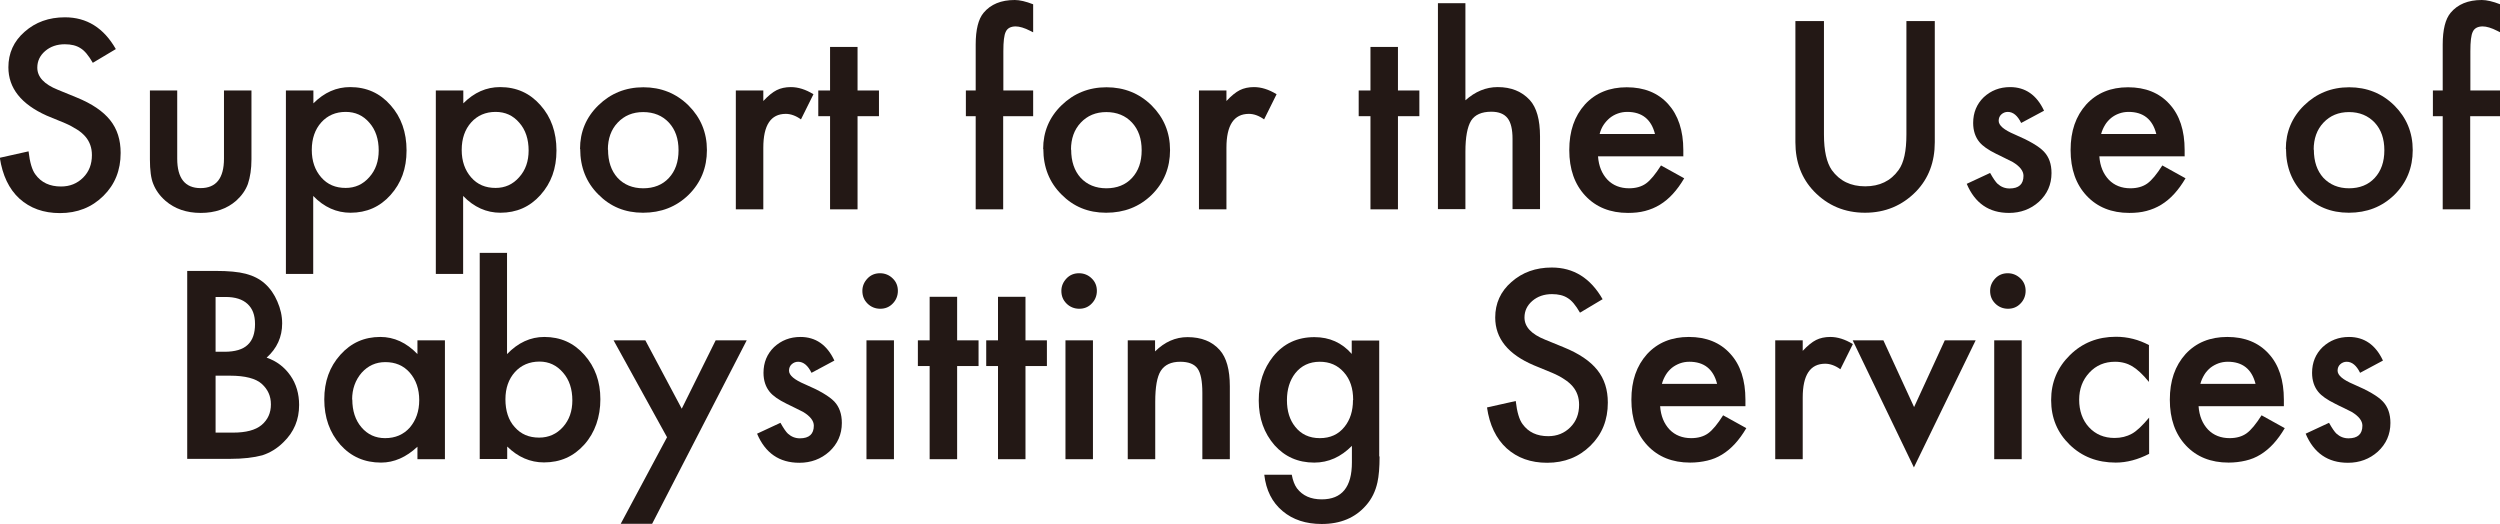 <?xml version="1.0" encoding="UTF-8"?>
<svg id="_レイヤー_1" data-name="レイヤー 1" xmlns="http://www.w3.org/2000/svg" viewBox="0 0 140.08 29.37">
  <defs>
    <style>
      .cls-1 {
        fill: #231815;
      }
    </style>
  </defs>
  <path class="cls-1" d="m6.49,2.75l-1.29.77c-.24-.42-.47-.69-.69-.82-.23-.15-.52-.22-.88-.22-.44,0-.81.13-1.1.38-.29.25-.44.56-.44.93,0,.52.38.93,1.15,1.24l1.05.43c.86.35,1.48.77,1.88,1.27s.59,1.11.59,1.84c0,.97-.32,1.77-.97,2.41-.65.64-1.46.96-2.43.96-.92,0-1.67-.27-2.27-.81-.59-.54-.95-1.31-1.1-2.29l1.61-.36c.07.62.2,1.05.38,1.29.33.46.81.68,1.44.68.5,0,.91-.17,1.24-.5s.49-.75.49-1.26c0-.21-.03-.39-.09-.56s-.15-.33-.27-.47-.28-.28-.47-.4-.42-.25-.68-.36l-1.02-.42C1.19,5.84.47,4.94.47,3.77c0-.79.3-1.46.91-1.99.61-.54,1.36-.81,2.26-.81,1.22,0,2.17.59,2.85,1.78Z"/>
  <path class="cls-1" d="m9.93,5.07v3.82c0,1.1.44,1.65,1.31,1.65s1.31-.55,1.31-1.65v-3.82h1.54v3.86c0,.53-.07.99-.2,1.38-.13.35-.35.66-.66.94-.52.45-1.18.68-1.98.68s-1.46-.23-1.98-.68c-.32-.28-.54-.59-.68-.94-.13-.31-.19-.77-.19-1.38v-3.86h1.54Z"/>
  <path class="cls-1" d="m17.56,15.35h-1.54V5.07h1.54v.72c.61-.61,1.29-.91,2.06-.91.92,0,1.67.34,2.26,1.01.6.67.9,1.52.9,2.54s-.3,1.83-.9,2.5c-.59.66-1.34.99-2.24.99-.78,0-1.48-.31-2.09-.94v4.37Zm3.66-6.91c0-.64-.17-1.16-.52-1.56-.35-.41-.79-.61-1.33-.61-.56,0-1.02.2-1.37.59s-.53.91-.53,1.54.18,1.14.53,1.54c.35.4.8.59,1.37.59.53,0,.97-.2,1.32-.6.36-.4.53-.9.53-1.5Z"/>
  <path class="cls-1" d="m25.96,15.35h-1.54V5.07h1.54v.72c.61-.61,1.29-.91,2.06-.91.92,0,1.67.34,2.26,1.01.6.67.9,1.52.9,2.54s-.3,1.83-.9,2.5c-.59.66-1.34.99-2.24.99-.78,0-1.48-.31-2.09-.94v4.37Zm3.66-6.91c0-.64-.17-1.16-.52-1.56-.35-.41-.79-.61-1.33-.61-.56,0-1.02.2-1.37.59s-.53.91-.53,1.54.18,1.14.53,1.54c.35.4.8.59,1.37.59.53,0,.97-.2,1.32-.6.36-.4.53-.9.53-1.5Z"/>
  <path class="cls-1" d="m32.5,8.35c0-.96.34-1.78,1.03-2.45s1.53-1.01,2.52-1.01,1.84.34,2.53,1.02c.68.68,1.03,1.51,1.03,2.5s-.34,1.83-1.03,2.51c-.69.67-1.54,1-2.55,1s-1.83-.34-2.51-1.03c-.67-.67-1.01-1.52-1.01-2.54Zm1.57.03c0,.67.18,1.19.53,1.58.36.39.85.59,1.44.59s1.08-.19,1.44-.58.54-.9.54-1.55-.18-1.16-.54-1.55c-.36-.39-.85-.59-1.44-.59s-1.06.2-1.43.59-.55.9-.55,1.52Z"/>
  <path class="cls-1" d="m41.23,5.07h1.54v.59c.28-.3.53-.5.75-.61.22-.11.49-.17.79-.17.41,0,.83.13,1.27.4l-.7,1.41c-.29-.21-.58-.31-.85-.31-.84,0-1.26.63-1.26,1.9v3.45h-1.54v-6.66Z"/>
  <path class="cls-1" d="m48.05,6.51v5.22h-1.54v-5.22h-.66v-1.44h.66v-2.44h1.54v2.44h1.2v1.44h-1.2Z"/>
  <path class="cls-1" d="m56.21,6.51v5.22h-1.54v-5.22h-.55v-1.44h.55v-2.57c0-.84.15-1.43.44-1.78.4-.48.98-.72,1.75-.72.27,0,.62.08,1.03.24v1.57l-.16-.08c-.33-.17-.61-.25-.82-.25-.27,0-.46.1-.55.29-.1.19-.14.56-.14,1.11v2.19h1.67v1.44h-1.67Z"/>
  <path class="cls-1" d="m58.45,8.35c0-.96.34-1.78,1.03-2.45s1.53-1.01,2.52-1.01,1.84.34,2.53,1.02c.68.68,1.03,1.51,1.03,2.5s-.34,1.83-1.03,2.51c-.69.67-1.54,1-2.55,1s-1.83-.34-2.51-1.03c-.67-.67-1.01-1.52-1.01-2.54Zm1.57.03c0,.67.18,1.19.53,1.58.36.39.85.59,1.44.59s1.08-.19,1.44-.58.54-.9.54-1.55-.18-1.16-.54-1.55c-.36-.39-.85-.59-1.44-.59s-1.06.2-1.43.59-.55.9-.55,1.52Z"/>
  <path class="cls-1" d="m67.18,5.07h1.54v.59c.28-.3.53-.5.75-.61.22-.11.49-.17.79-.17.41,0,.83.13,1.27.4l-.7,1.41c-.29-.21-.58-.31-.85-.31-.84,0-1.26.63-1.26,1.9v3.45h-1.54v-6.66Z"/>
  <path class="cls-1" d="m78.33,6.51v5.22h-1.54v-5.22h-.66v-1.44h.66v-2.44h1.54v2.44h1.2v1.44h-1.2Z"/>
  <path class="cls-1" d="m80.57.18h1.54v5.44c.55-.49,1.15-.74,1.81-.74.75,0,1.35.24,1.8.73.38.42.57,1.1.57,2.03v4.08h-1.54v-3.94c0-.53-.09-.92-.28-1.16-.19-.24-.49-.36-.91-.36-.54,0-.92.17-1.13.5-.21.34-.32.92-.32,1.74v3.22h-1.54V.18Z"/>
  <path class="cls-1" d="m94.31,8.76h-4.77c.04.55.22.98.53,1.31.31.32.72.48,1.21.48.38,0,.7-.09.95-.27.25-.18.53-.52.84-1.01l1.3.72c-.2.34-.41.63-.64.88s-.46.44-.72.6-.53.27-.83.35-.62.11-.96.11c-.99,0-1.79-.32-2.39-.96-.6-.64-.9-1.49-.9-2.56s.29-1.9.88-2.56c.59-.64,1.37-.96,2.34-.96s1.75.31,2.32.94c.56.62.85,1.48.85,2.58v.36Zm-1.58-1.26c-.21-.82-.73-1.23-1.55-1.23-.19,0-.36.03-.53.09s-.31.14-.45.25c-.13.11-.25.24-.35.39s-.17.32-.22.51h3.09Z"/>
  <path class="cls-1" d="m102.2,1.18v6.36c0,.91.15,1.57.44,1.99.44.61,1.06.91,1.87.91s1.43-.3,1.87-.91c.3-.41.44-1.07.44-1.99V1.18h1.59v6.79c0,1.11-.35,2.03-1.04,2.75-.78.8-1.74,1.2-2.87,1.2s-2.09-.4-2.86-1.2c-.69-.72-1.04-1.64-1.04-2.75V1.18h1.59Z"/>
  <path class="cls-1" d="m114.52,6.21l-1.27.68c-.2-.41-.45-.62-.75-.62-.14,0-.26.05-.36.14s-.15.21-.15.36c0,.26.3.51.89.76.82.35,1.37.67,1.65.97s.42.69.42,1.2c0,.64-.24,1.18-.71,1.61-.46.41-1.02.62-1.67.62-1.12,0-1.91-.54-2.37-1.63l1.31-.61c.18.32.32.52.42.61.19.17.41.26.67.26.52,0,.78-.24.78-.71,0-.27-.2-.53-.6-.77-.16-.08-.31-.15-.46-.23s-.31-.15-.47-.23c-.45-.22-.76-.44-.94-.66-.23-.28-.35-.64-.35-1.07,0-.58.2-1.06.59-1.44.41-.38.9-.57,1.48-.57.85,0,1.49.44,1.9,1.32Z"/>
  <path class="cls-1" d="m122.4,8.76h-4.77c.04.55.22.98.53,1.31.31.32.72.48,1.21.48.38,0,.7-.09.95-.27.25-.18.53-.52.84-1.01l1.3.72c-.2.34-.41.63-.64.88s-.46.44-.72.6-.53.27-.83.35-.62.11-.96.11c-.99,0-1.79-.32-2.39-.96-.6-.64-.9-1.49-.9-2.56s.29-1.9.88-2.56c.59-.64,1.37-.96,2.34-.96s1.75.31,2.32.94c.57.62.85,1.48.85,2.58v.36Zm-1.58-1.26c-.21-.82-.73-1.23-1.55-1.23-.19,0-.36.03-.53.09s-.31.14-.45.25c-.13.11-.25.24-.34.39s-.17.32-.22.51h3.09Z"/>
  <path class="cls-1" d="m128.08,8.35c0-.96.34-1.78,1.03-2.45s1.53-1.01,2.52-1.01,1.84.34,2.53,1.02c.68.68,1.03,1.51,1.03,2.5s-.34,1.83-1.03,2.51c-.69.67-1.54,1-2.55,1s-1.83-.34-2.51-1.03c-.67-.67-1.01-1.52-1.01-2.54Zm1.57.03c0,.67.18,1.19.53,1.58.37.39.85.59,1.44.59s1.08-.19,1.44-.58.54-.9.54-1.55-.18-1.16-.54-1.55c-.37-.39-.85-.59-1.44-.59s-1.06.2-1.43.59-.55.9-.55,1.52Z"/>
  <path class="cls-1" d="m138.41,6.51v5.22h-1.54v-5.22h-.55v-1.44h.55v-2.57c0-.84.15-1.43.44-1.78.4-.48.98-.72,1.75-.72.27,0,.62.08,1.03.24v1.57l-.16-.08c-.33-.17-.61-.25-.82-.25-.27,0-.46.1-.55.29-.1.19-.14.56-.14,1.11v2.19h1.67v1.44h-1.67Z"/>
  <path class="cls-1" d="m10.49,25.73v-10.55h1.59c.71,0,1.27.05,1.69.16.42.11.78.29,1.07.55.3.27.53.6.7,1,.18.41.27.82.27,1.23,0,.76-.29,1.4-.87,1.92.56.19,1,.53,1.33,1,.33.47.49,1.03.49,1.65,0,.83-.29,1.52-.88,2.09-.35.35-.75.59-1.18.73-.48.13-1.08.2-1.8.2h-2.41Zm1.59-6.02h.5c.59,0,1.03-.13,1.3-.39.28-.26.41-.65.41-1.16s-.14-.87-.42-1.13c-.28-.26-.69-.39-1.23-.39h-.56v3.07Zm0,4.53h.98c.72,0,1.25-.14,1.59-.42.36-.3.53-.69.53-1.16s-.17-.84-.51-1.15c-.33-.3-.93-.46-1.78-.46h-.81v3.19Z"/>
  <path class="cls-1" d="m23.39,19.07h1.54v6.66h-1.54v-.7c-.63.59-1.31.89-2.04.89-.92,0-1.68-.33-2.28-1-.6-.68-.9-1.53-.9-2.54s.3-1.83.9-2.5c.6-.67,1.34-1,2.24-1,.77,0,1.47.32,2.08.96v-.77Zm-3.65,3.31c0,.64.17,1.16.51,1.56.35.41.79.61,1.33.61.57,0,1.03-.2,1.38-.59.35-.41.53-.92.53-1.54s-.18-1.14-.53-1.54c-.35-.4-.81-.59-1.37-.59-.53,0-.97.2-1.33.6-.35.41-.53.91-.53,1.5Z"/>
  <path class="cls-1" d="m28.41,14.18v5.66c.62-.64,1.31-.96,2.09-.96.9,0,1.65.33,2.24,1,.6.67.9,1.5.9,2.49s-.3,1.87-.9,2.54c-.6.67-1.35,1-2.26,1-.77,0-1.46-.3-2.06-.89v.7h-1.54v-11.55h1.54Zm3.66,8.26c0-.64-.17-1.16-.52-1.56-.35-.41-.79-.62-1.32-.62-.56,0-1.03.2-1.38.59-.35.39-.53.9-.53,1.53s.17,1.17.52,1.55c.35.4.8.59,1.37.59.53,0,.98-.2,1.33-.59.36-.4.53-.9.53-1.5Z"/>
  <path class="cls-1" d="m37.37,24.49l-2.99-5.42h1.78l2.04,3.83,1.9-3.83h1.74l-5.3,10.28h-1.76l2.6-4.86Z"/>
  <path class="cls-1" d="m46.74,20.21l-1.27.68c-.2-.41-.45-.62-.75-.62-.14,0-.26.05-.36.14-.1.09-.15.21-.15.36,0,.26.3.51.89.76.82.35,1.36.67,1.65.97.28.3.42.7.42,1.2,0,.64-.24,1.18-.71,1.61-.46.41-1.02.62-1.67.62-1.12,0-1.91-.54-2.37-1.63l1.31-.61c.18.32.32.52.42.61.19.17.41.26.67.26.52,0,.78-.24.78-.71,0-.27-.2-.53-.6-.77-.15-.08-.31-.15-.46-.23-.15-.07-.31-.15-.47-.23-.45-.22-.76-.44-.94-.66-.23-.28-.35-.64-.35-1.07,0-.58.2-1.06.59-1.44.41-.38.9-.57,1.48-.57.85,0,1.49.44,1.9,1.32Z"/>
  <path class="cls-1" d="m48.32,16.3c0-.27.1-.5.29-.7s.43-.29.7-.29.52.1.71.29c.2.19.29.43.29.7s-.1.52-.29.71c-.19.2-.43.29-.7.29s-.52-.1-.71-.29c-.2-.2-.29-.43-.29-.72Zm1.77,2.77v6.66h-1.54v-6.66h1.54Z"/>
  <path class="cls-1" d="m53.63,20.51v5.22h-1.54v-5.22h-.66v-1.44h.66v-2.44h1.54v2.44h1.2v1.44h-1.2Z"/>
  <path class="cls-1" d="m57.46,20.51v5.22h-1.54v-5.22h-.66v-1.44h.66v-2.44h1.54v2.44h1.2v1.44h-1.2Z"/>
  <path class="cls-1" d="m59.47,16.3c0-.27.1-.5.29-.7s.43-.29.7-.29.52.1.71.29c.2.19.29.43.29.7s-.1.52-.29.71c-.19.2-.43.29-.7.29s-.52-.1-.71-.29c-.2-.2-.29-.43-.29-.72Zm1.77,2.77v6.66h-1.54v-6.66h1.54Z"/>
  <path class="cls-1" d="m63.18,19.07h1.54v.62c.54-.53,1.14-.8,1.82-.8.77,0,1.38.24,1.81.73.37.42.56,1.09.56,2.03v4.08h-1.54v-3.72c0-.66-.09-1.11-.27-1.36-.18-.25-.5-.38-.97-.38-.51,0-.87.17-1.09.51-.21.33-.31.91-.31,1.74v3.21h-1.54v-6.66Z"/>
  <path class="cls-1" d="m77.3,25.57c0,.31-.01.59-.03.83-.02.24-.05.45-.09.63-.11.5-.32.93-.64,1.29-.6.69-1.43,1.04-2.48,1.04-.89,0-1.62-.24-2.19-.72-.59-.49-.93-1.17-1.03-2.04h1.54c.06.33.16.58.29.76.32.42.78.62,1.39.62,1.13,0,1.69-.69,1.69-2.07v-.93c-.61.62-1.31.94-2.11.94-.91,0-1.65-.33-2.23-.98-.58-.67-.88-1.5-.88-2.5s.27-1.79.81-2.47c.58-.72,1.35-1.08,2.31-1.08.84,0,1.54.31,2.09.94v-.75h1.54v6.5Zm-1.48-3.16c0-.65-.17-1.16-.52-1.55-.35-.4-.8-.59-1.35-.59-.58,0-1.04.22-1.38.65-.3.39-.46.89-.46,1.5s.15,1.1.46,1.49c.33.42.79.64,1.38.64s1.05-.21,1.39-.64c.31-.39.47-.88.47-1.49Z"/>
  <path class="cls-1" d="m89.82,16.75l-1.29.77c-.24-.42-.47-.69-.69-.82-.23-.15-.52-.22-.88-.22-.44,0-.81.13-1.1.38-.29.25-.44.56-.44.93,0,.52.38.93,1.15,1.24l1.05.43c.86.35,1.48.77,1.88,1.27s.59,1.11.59,1.83c0,.97-.32,1.77-.97,2.41-.65.64-1.46.96-2.43.96-.92,0-1.67-.27-2.27-.81-.59-.54-.96-1.31-1.1-2.29l1.61-.36c.07.62.2,1.05.38,1.29.33.46.81.68,1.44.68.5,0,.91-.17,1.24-.5.33-.33.49-.75.49-1.26,0-.21-.03-.39-.09-.56-.06-.17-.15-.33-.27-.47-.12-.14-.28-.28-.47-.4-.19-.13-.42-.25-.68-.36l-1.02-.42c-1.44-.61-2.17-1.5-2.17-2.68,0-.79.3-1.46.91-1.99.61-.54,1.36-.81,2.26-.81,1.22,0,2.17.59,2.85,1.78Z"/>
  <path class="cls-1" d="m97.79,22.76h-4.77c.04.55.22.98.53,1.31.31.32.72.48,1.21.48.38,0,.7-.09.95-.27.25-.18.53-.52.84-1.01l1.3.72c-.2.34-.41.63-.64.88-.22.24-.46.44-.72.6s-.53.27-.83.34c-.3.07-.62.11-.96.11-.99,0-1.79-.32-2.39-.96-.6-.64-.9-1.49-.9-2.56s.29-1.9.88-2.56c.59-.64,1.37-.96,2.34-.96s1.75.31,2.32.94c.57.62.85,1.48.85,2.58v.36Zm-1.58-1.26c-.21-.82-.73-1.23-1.55-1.23-.19,0-.36.03-.53.09-.16.06-.31.14-.45.25-.13.11-.25.24-.34.39s-.17.32-.22.51h3.09Z"/>
  <path class="cls-1" d="m99.47,19.07h1.54v.59c.28-.3.53-.5.75-.61.22-.11.49-.17.79-.17.41,0,.83.13,1.27.4l-.7,1.41c-.29-.21-.58-.31-.85-.31-.84,0-1.26.63-1.26,1.9v3.45h-1.54v-6.66Z"/>
  <path class="cls-1" d="m105.53,19.07l1.72,3.74,1.72-3.74h1.73l-3.46,7.12-3.43-7.12h1.72Z"/>
  <path class="cls-1" d="m111.51,16.3c0-.27.1-.5.29-.7s.43-.29.7-.29.51.1.71.29c.2.19.29.43.29.7s-.1.52-.29.71c-.19.2-.43.29-.7.29s-.52-.1-.71-.29c-.2-.2-.29-.43-.29-.72Zm1.77,2.77v6.66h-1.54v-6.66h1.54Z"/>
  <path class="cls-1" d="m120.41,19.36v2.04c-.35-.43-.67-.72-.94-.88-.27-.16-.59-.25-.96-.25-.58,0-1.06.2-1.44.61-.38.41-.57.91-.57,1.52s.18,1.14.55,1.54c.37.4.85.6,1.43.6.37,0,.69-.08.98-.24.27-.15.59-.46.96-.9v2.03c-.62.32-1.25.49-1.87.49-1.03,0-1.89-.33-2.58-1-.69-.67-1.04-1.5-1.04-2.5s.35-1.83,1.05-2.52,1.56-1.03,2.58-1.03c.66,0,1.28.16,1.86.47Z"/>
  <path class="cls-1" d="m127.96,22.76h-4.77c.04.55.22.98.53,1.31.31.32.72.48,1.21.48.38,0,.7-.09.95-.27.25-.18.53-.52.84-1.01l1.3.72c-.2.34-.41.63-.64.88-.22.24-.46.44-.72.6s-.53.27-.83.34c-.3.07-.62.11-.96.11-.99,0-1.79-.32-2.39-.96-.6-.64-.9-1.49-.9-2.56s.29-1.9.88-2.56c.59-.64,1.37-.96,2.34-.96s1.75.31,2.32.94c.57.62.85,1.48.85,2.58v.36Zm-1.58-1.26c-.21-.82-.73-1.23-1.55-1.23-.19,0-.36.03-.53.09-.16.06-.31.14-.45.25-.13.11-.25.24-.34.39s-.17.32-.22.51h3.09Z"/>
  <path class="cls-1" d="m133.51,20.21l-1.27.68c-.2-.41-.45-.62-.75-.62-.14,0-.26.05-.36.14-.1.09-.15.21-.15.36,0,.26.3.51.89.76.82.35,1.37.67,1.65.97.28.3.42.7.42,1.2,0,.64-.24,1.18-.71,1.61-.46.41-1.02.62-1.67.62-1.12,0-1.91-.54-2.37-1.63l1.31-.61c.18.32.32.52.42.61.19.17.41.26.67.26.52,0,.78-.24.78-.71,0-.27-.2-.53-.6-.77-.16-.08-.31-.15-.46-.23-.16-.07-.31-.15-.47-.23-.45-.22-.76-.44-.94-.66-.23-.28-.35-.64-.35-1.07,0-.58.2-1.06.59-1.44.41-.38.9-.57,1.48-.57.85,0,1.49.44,1.9,1.32Z"/>
</svg>
